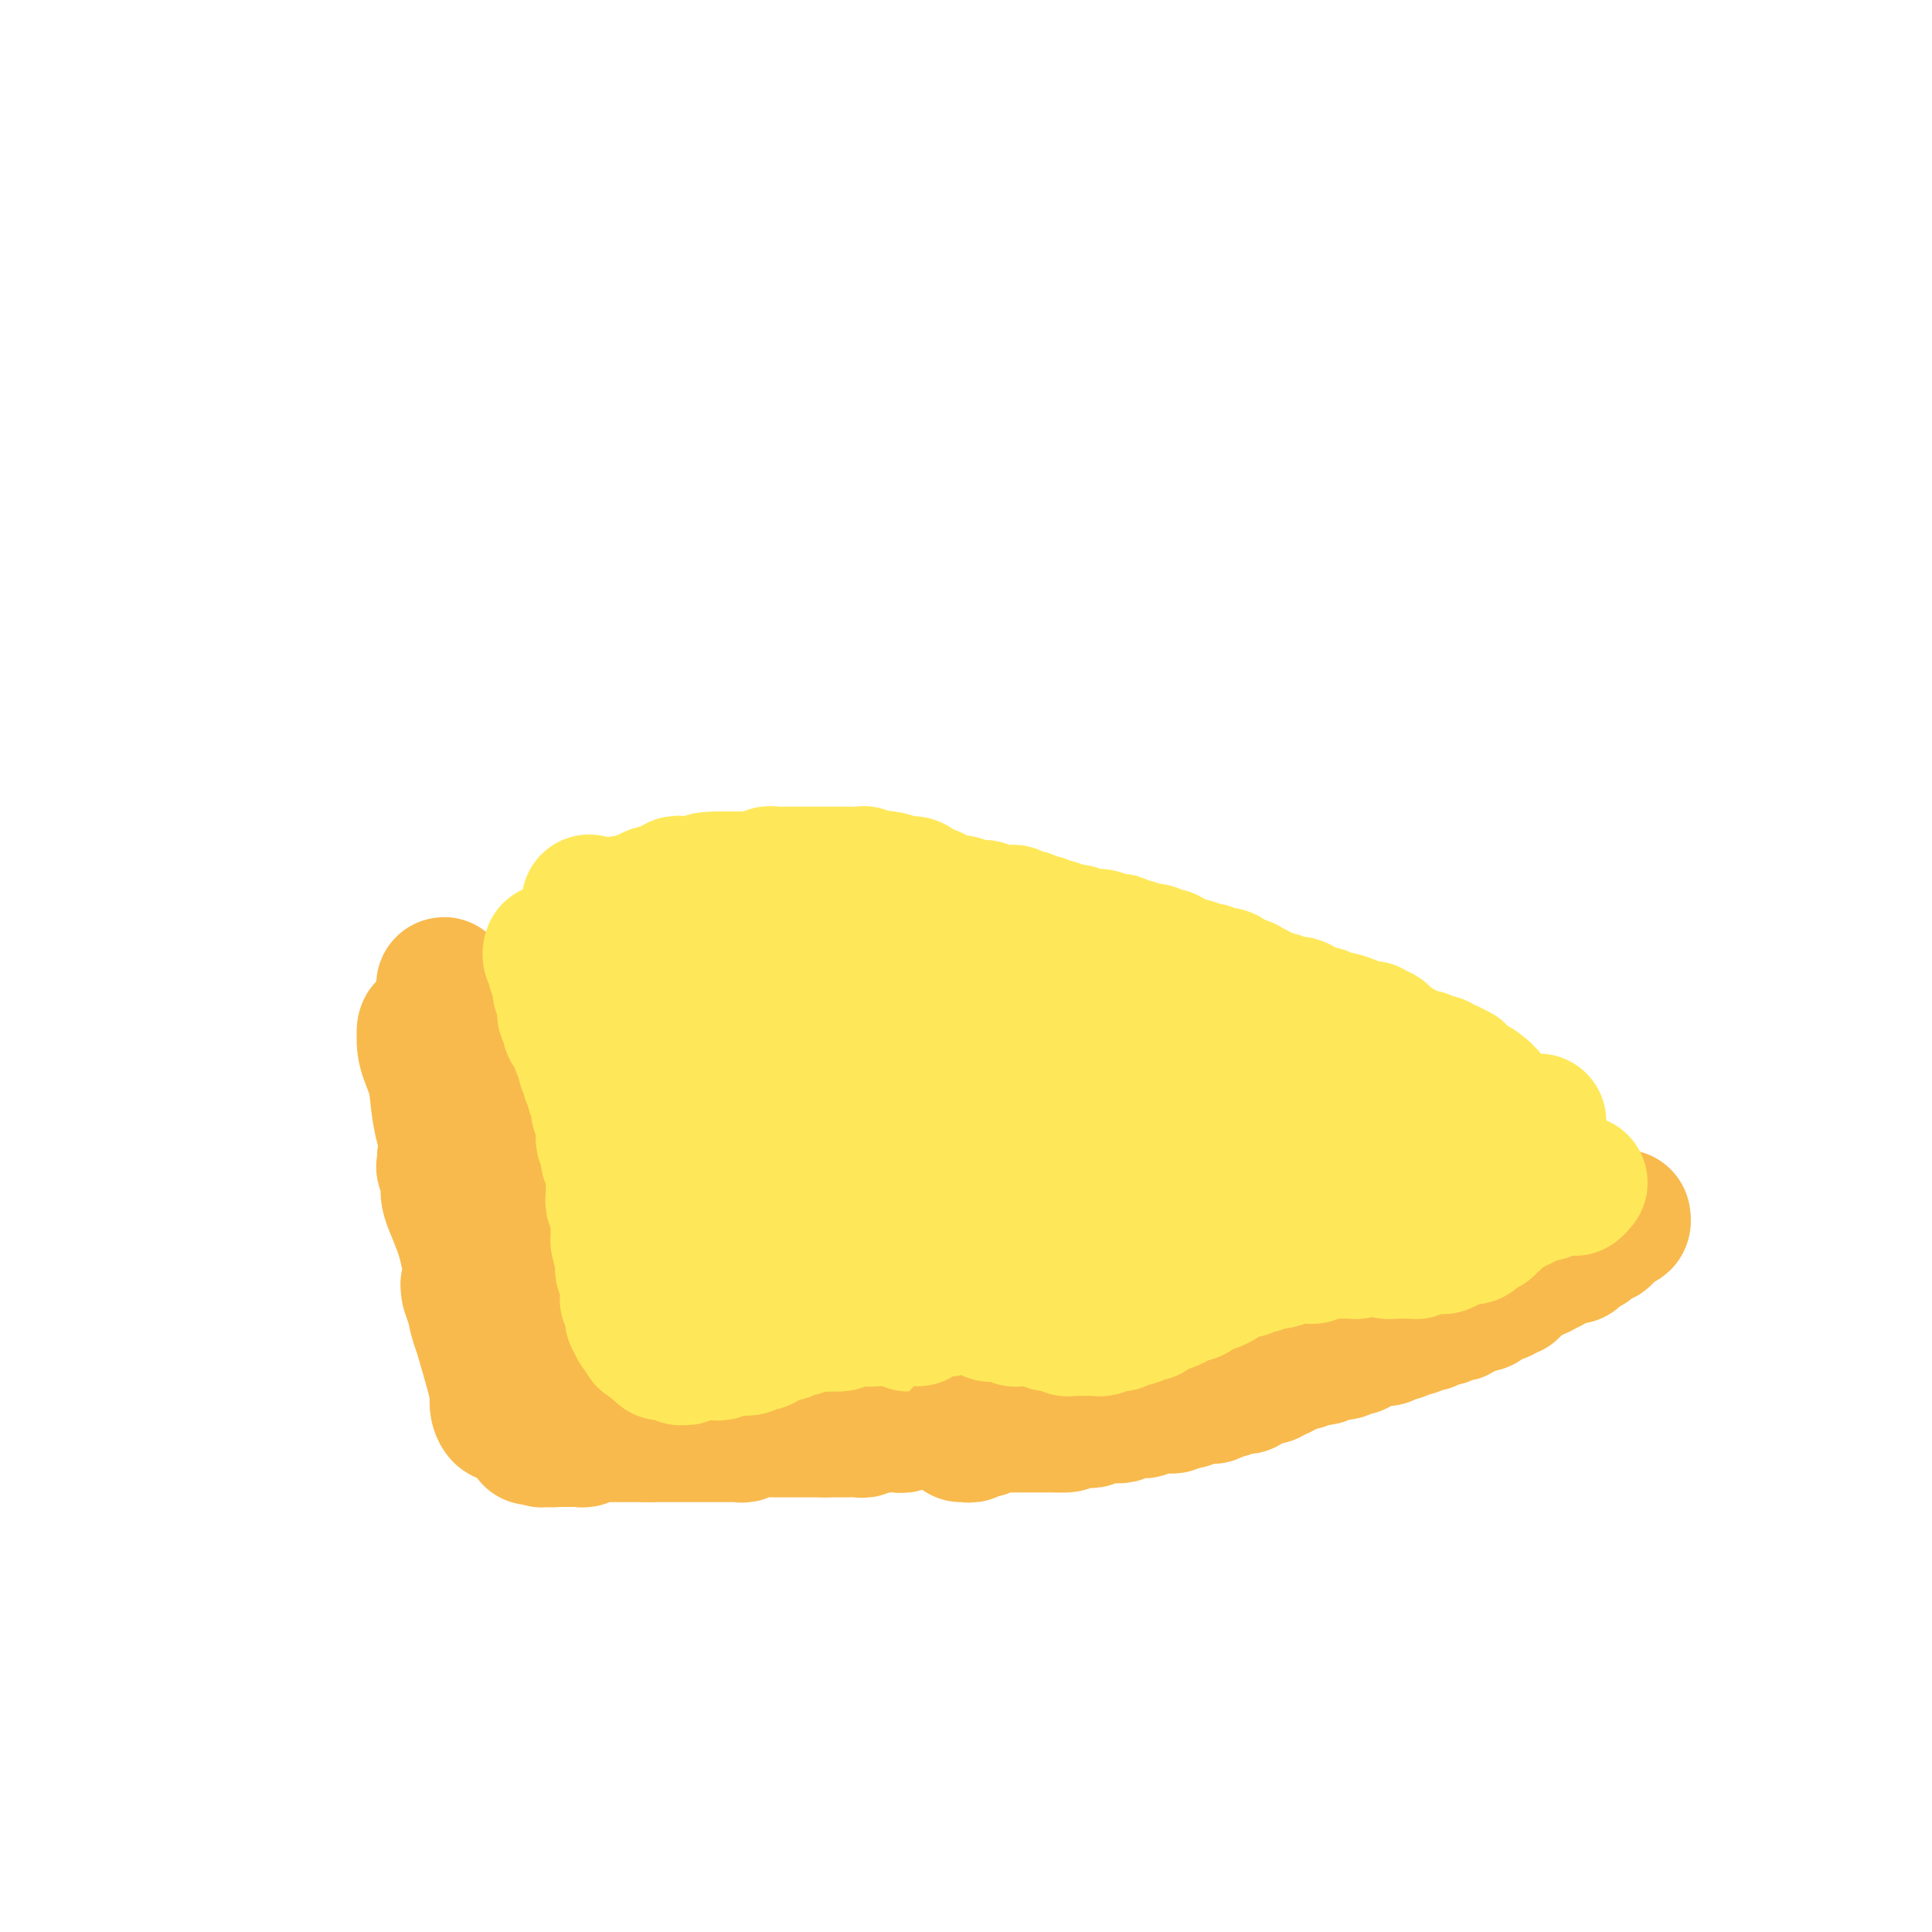 <svg viewBox='0 0 400 400' version='1.1' xmlns='http://www.w3.org/2000/svg' xmlns:xlink='http://www.w3.org/1999/xlink'><g fill='none' stroke='#F8BA4D' stroke-width='28' stroke-linecap='round' stroke-linejoin='round'><path d='M97,232c0.536,0.416 1.072,0.832 1,1c-0.072,0.168 -0.752,0.087 -1,0c-0.248,-0.087 -0.063,-0.179 0,0c0.063,0.179 0.003,0.628 0,1c-0.003,0.372 0.052,0.667 0,1c-0.052,0.333 -0.210,0.704 0,1c0.210,0.296 0.787,0.517 1,1c0.213,0.483 0.061,1.229 0,2c-0.061,0.771 -0.030,1.569 0,2c0.030,0.431 0.061,0.496 0,1c-0.061,0.504 -0.212,1.448 0,2c0.212,0.552 0.789,0.711 1,1c0.211,0.289 0.055,0.707 0,1c-0.055,0.293 -0.011,0.460 0,1c0.011,0.540 -0.011,1.454 0,2c0.011,0.546 0.056,0.725 0,1c-0.056,0.275 -0.211,0.647 0,1c0.211,0.353 0.789,0.686 1,1c0.211,0.314 0.056,0.609 0,1c-0.056,0.391 -0.011,0.878 0,1c0.011,0.122 -0.011,-0.121 0,0c0.011,0.121 0.054,0.605 0,1c-0.054,0.395 -0.207,0.702 0,1c0.207,0.298 0.773,0.586 1,1c0.227,0.414 0.113,0.952 0,1c-0.113,0.048 -0.227,-0.395 0,0c0.227,0.395 0.793,1.626 1,2c0.207,0.374 0.056,-0.110 0,0c-0.056,0.110 -0.015,0.813 0,1c0.015,0.187 0.004,-0.142 0,0c-0.004,0.142 -0.001,0.755 0,1c0.001,0.245 0.001,0.123 0,0'/><path d='M102,262c0.769,4.875 0.192,2.062 0,1c-0.192,-1.062 0.001,-0.372 0,0c-0.001,0.372 -0.196,0.424 0,1c0.196,0.576 0.785,1.674 1,2c0.215,0.326 0.058,-0.119 0,0c-0.058,0.119 -0.015,0.801 0,1c0.015,0.199 0.004,-0.086 0,0c-0.004,0.086 -0.001,0.544 0,1c0.001,0.456 0.000,0.909 0,1c-0.000,0.091 -0.000,-0.182 0,0c0.000,0.182 0.000,0.818 0,1c-0.000,0.182 -0.000,-0.091 0,0c0.000,0.091 -0.000,0.545 0,1c0.000,0.455 0.000,0.911 0,1c-0.000,0.089 -0.000,-0.187 0,0c0.000,0.187 0.000,0.838 0,1c-0.000,0.162 -0.001,-0.167 0,0c0.001,0.167 0.004,0.828 0,1c-0.004,0.172 -0.015,-0.146 0,0c0.015,0.146 0.057,0.756 0,1c-0.057,0.244 -0.211,0.122 0,0c0.211,-0.122 0.789,-0.243 1,0c0.211,0.243 0.057,0.849 0,1c-0.057,0.151 -0.015,-0.152 0,0c0.015,0.152 0.004,0.758 0,1c-0.004,0.242 -0.002,0.121 0,0'/><path d='M98,229c0.030,-0.085 0.059,-0.170 0,0c-0.059,0.170 -0.208,0.594 0,1c0.208,0.406 0.773,0.794 1,1c0.227,0.206 0.118,0.229 0,1c-0.118,0.771 -0.243,2.291 0,3c0.243,0.709 0.853,0.609 1,1c0.147,0.391 -0.171,1.273 0,2c0.171,0.727 0.829,1.298 1,2c0.171,0.702 -0.147,1.536 0,2c0.147,0.464 0.758,0.557 1,1c0.242,0.443 0.117,1.237 0,2c-0.117,0.763 -0.224,1.496 0,2c0.224,0.504 0.778,0.779 1,1c0.222,0.221 0.112,0.388 0,1c-0.112,0.612 -0.226,1.670 0,2c0.226,0.330 0.792,-0.066 1,0c0.208,0.066 0.060,0.594 0,1c-0.060,0.406 -0.030,0.690 0,1c0.030,0.310 0.061,0.646 0,1c-0.061,0.354 -0.212,0.725 0,1c0.212,0.275 0.788,0.455 1,1c0.212,0.545 0.061,1.455 0,2c-0.061,0.545 -0.030,0.724 0,1c0.030,0.276 0.061,0.648 0,1c-0.061,0.352 -0.212,0.685 0,1c0.212,0.315 0.789,0.612 1,1c0.211,0.388 0.057,0.867 0,1c-0.057,0.133 -0.015,-0.080 0,0c0.015,0.080 0.004,0.451 0,1c-0.004,0.549 -0.002,1.274 0,2'/><path d='M106,266c1.233,5.676 0.316,1.368 0,0c-0.316,-1.368 -0.032,0.206 0,1c0.032,0.794 -0.188,0.808 0,1c0.188,0.192 0.783,0.562 1,1c0.217,0.438 0.057,0.944 0,1c-0.057,0.056 -0.012,-0.340 0,0c0.012,0.340 -0.011,1.414 0,2c0.011,0.586 0.056,0.682 0,1c-0.056,0.318 -0.211,0.857 0,1c0.211,0.143 0.789,-0.112 1,0c0.211,0.112 0.057,0.589 0,1c-0.057,0.411 -0.015,0.754 0,1c0.015,0.246 0.004,0.394 0,1c-0.004,0.606 -0.001,1.669 0,2c0.001,0.331 0.000,-0.070 0,0c-0.000,0.070 0.000,0.612 0,1c-0.000,0.388 -0.001,0.624 0,1c0.001,0.376 0.004,0.893 0,1c-0.004,0.107 -0.015,-0.197 0,0c0.015,0.197 0.057,0.894 0,1c-0.057,0.106 -0.211,-0.379 0,0c0.211,0.379 0.789,1.622 1,2c0.211,0.378 0.057,-0.110 0,0c-0.057,0.110 -0.015,0.818 0,1c0.015,0.182 0.004,-0.162 0,0c-0.004,0.162 -0.001,0.832 0,1c0.001,0.168 0.000,-0.165 0,0c-0.000,0.165 -0.000,0.828 0,1c0.000,0.172 0.000,-0.146 0,0c-0.000,0.146 -0.000,0.756 0,1c0.000,0.244 0.000,0.122 0,0'/><path d='M109,289c0.464,3.719 0.124,1.517 0,1c-0.124,-0.517 -0.033,0.650 0,1c0.033,0.350 0.009,-0.118 0,0c-0.009,0.118 -0.003,0.820 0,1c0.003,0.180 0.005,-0.163 0,0c-0.005,0.163 -0.015,0.831 0,1c0.015,0.169 0.057,-0.162 0,0c-0.057,0.162 -0.211,0.818 0,1c0.211,0.182 0.789,-0.109 1,0c0.211,0.109 0.057,0.617 0,1c-0.057,0.383 -0.015,0.642 0,1c0.015,0.358 0.004,0.817 0,1c-0.004,0.183 -0.002,0.092 0,0'/><path d='M110,297c0.090,1.237 -0.186,0.331 0,0c0.186,-0.331 0.834,-0.085 1,0c0.166,0.085 -0.149,0.009 0,0c0.149,-0.009 0.762,0.050 1,0c0.238,-0.050 0.103,-0.210 0,0c-0.103,0.210 -0.172,0.788 0,1c0.172,0.212 0.585,0.057 1,0c0.415,-0.057 0.833,-0.016 1,0c0.167,0.016 0.084,0.008 0,0'/><path d='M114,298c0.781,0.155 0.734,0.041 1,0c0.266,-0.041 0.845,-0.011 1,0c0.155,0.011 -0.113,0.003 0,0c0.113,-0.003 0.608,0.000 1,0c0.392,-0.000 0.682,-0.004 1,0c0.318,0.004 0.664,0.015 1,0c0.336,-0.015 0.664,-0.057 1,0c0.336,0.057 0.682,0.211 1,0c0.318,-0.211 0.610,-0.789 1,-1c0.390,-0.211 0.878,-0.057 1,0c0.122,0.057 -0.121,0.015 0,0c0.121,-0.015 0.606,-0.004 1,0c0.394,0.004 0.698,0.001 1,0c0.302,-0.001 0.602,-0.000 1,0c0.398,0.000 0.895,0.000 1,0c0.105,-0.000 -0.183,-0.000 0,0c0.183,0.000 0.838,0.000 1,0c0.162,-0.000 -0.168,-0.000 0,0c0.168,0.000 0.834,0.000 1,0c0.166,-0.000 -0.166,-0.000 0,0c0.166,0.000 0.832,0.000 1,0c0.168,-0.000 -0.161,-0.000 0,0c0.161,0.000 0.813,0.000 1,0c0.187,-0.000 -0.090,-0.000 0,0c0.090,0.000 0.546,0.000 1,0c0.454,-0.000 0.905,-0.000 1,0c0.095,0.000 -0.167,0.000 0,0c0.167,-0.000 0.762,-0.000 1,0c0.238,0.000 0.119,0.000 0,0'/><path d='M134,297c3.268,-0.155 1.439,-0.041 1,0c-0.439,0.041 0.512,0.011 1,0c0.488,-0.011 0.511,-0.003 1,0c0.489,0.003 1.443,0.001 2,0c0.557,-0.001 0.716,-0.000 1,0c0.284,0.000 0.692,0.000 1,0c0.308,-0.000 0.517,-0.000 1,0c0.483,0.000 1.242,0.000 2,0c0.758,-0.000 1.516,-0.000 2,0c0.484,0.000 0.693,0.000 1,0c0.307,-0.000 0.712,-0.000 1,0c0.288,0.000 0.459,0.001 1,0c0.541,-0.001 1.453,-0.004 2,0c0.547,0.004 0.728,0.015 1,0c0.272,-0.015 0.636,-0.057 1,0c0.364,0.057 0.727,0.211 1,0c0.273,-0.211 0.454,-0.789 1,-1c0.546,-0.211 1.456,-0.057 2,0c0.544,0.057 0.722,0.015 1,0c0.278,-0.015 0.656,-0.004 1,0c0.344,0.004 0.656,0.001 1,0c0.344,-0.001 0.722,-0.000 1,0c0.278,0.000 0.456,0.000 1,0c0.544,-0.000 1.455,-0.000 2,0c0.545,0.000 0.723,0.000 1,0c0.277,-0.000 0.651,-0.000 1,0c0.349,0.000 0.671,0.000 1,0c0.329,-0.000 0.666,-0.000 1,0c0.334,0.000 0.667,0.000 1,0c0.333,-0.000 0.667,-0.000 1,0c0.333,0.000 0.667,0.000 1,0'/><path d='M171,296c5.660,-0.155 1.311,-0.041 0,0c-1.311,0.041 0.417,0.011 1,0c0.583,-0.011 0.020,-0.003 0,0c-0.020,0.003 0.502,0.001 1,0c0.498,-0.001 0.974,-0.000 1,0c0.026,0.000 -0.396,-0.000 0,0c0.396,0.000 1.611,0.001 2,0c0.389,-0.001 -0.047,-0.004 0,0c0.047,0.004 0.576,0.015 1,0c0.424,-0.015 0.742,-0.057 1,0c0.258,0.057 0.454,0.211 1,0c0.546,-0.211 1.442,-0.789 2,-1c0.558,-0.211 0.779,-0.056 1,0c0.221,0.056 0.441,0.011 1,0c0.559,-0.011 1.458,0.011 2,0c0.542,-0.011 0.727,-0.056 1,0c0.273,0.056 0.635,0.211 1,0c0.365,-0.211 0.732,-0.789 1,-1c0.268,-0.211 0.438,-0.057 1,0c0.562,0.057 1.517,0.015 2,0c0.483,-0.015 0.496,-0.004 1,0c0.504,0.004 1.501,0.002 2,0c0.499,-0.002 0.501,-0.004 1,0c0.499,0.004 1.496,0.015 2,0c0.504,-0.015 0.517,-0.057 1,0c0.483,0.057 1.438,0.211 2,0c0.562,-0.211 0.731,-0.789 1,-1c0.269,-0.211 0.639,-0.057 1,0c0.361,0.057 0.713,0.015 1,0c0.287,-0.015 0.511,-0.004 1,0c0.489,0.004 1.245,0.002 2,0'/><path d='M206,293c5.533,-0.692 1.867,-0.921 1,-1c-0.867,-0.079 1.067,-0.007 2,0c0.933,0.007 0.865,-0.050 1,0c0.135,0.050 0.473,0.206 1,0c0.527,-0.206 1.243,-0.776 2,-1c0.757,-0.224 1.554,-0.103 2,0c0.446,0.103 0.542,0.186 1,0c0.458,-0.186 1.278,-0.642 2,-1c0.722,-0.358 1.346,-0.618 2,-1c0.654,-0.382 1.339,-0.886 2,-1c0.661,-0.114 1.298,0.162 2,0c0.702,-0.162 1.468,-0.760 2,-1c0.532,-0.240 0.828,-0.121 1,0c0.172,0.121 0.220,0.242 1,0c0.780,-0.242 2.293,-0.849 3,-1c0.707,-0.151 0.608,0.153 1,0c0.392,-0.153 1.274,-0.762 2,-1c0.726,-0.238 1.297,-0.106 2,0c0.703,0.106 1.540,0.187 2,0c0.460,-0.187 0.545,-0.643 1,-1c0.455,-0.357 1.281,-0.616 2,-1c0.719,-0.384 1.331,-0.891 2,-1c0.669,-0.109 1.396,0.182 2,0c0.604,-0.182 1.085,-0.836 2,-1c0.915,-0.164 2.262,0.164 3,0c0.738,-0.164 0.865,-0.818 1,-1c0.135,-0.182 0.276,0.109 1,0c0.724,-0.109 2.029,-0.617 3,-1c0.971,-0.383 1.608,-0.642 2,-1c0.392,-0.358 0.541,-0.817 1,-1c0.459,-0.183 1.230,-0.092 2,0'/><path d='M260,277c8.756,-2.719 3.646,-1.516 2,-1c-1.646,0.516 0.174,0.346 1,0c0.826,-0.346 0.659,-0.867 1,-1c0.341,-0.133 1.189,0.124 2,0c0.811,-0.124 1.586,-0.629 2,-1c0.414,-0.371 0.466,-0.610 1,-1c0.534,-0.390 1.550,-0.932 2,-1c0.450,-0.068 0.333,0.336 1,0c0.667,-0.336 2.117,-1.414 3,-2c0.883,-0.586 1.199,-0.681 2,-1c0.801,-0.319 2.087,-0.863 3,-1c0.913,-0.137 1.455,0.132 2,0c0.545,-0.132 1.094,-0.665 2,-1c0.906,-0.335 2.168,-0.471 3,-1c0.832,-0.529 1.234,-1.451 2,-2c0.766,-0.549 1.898,-0.724 3,-1c1.102,-0.276 2.175,-0.652 3,-1c0.825,-0.348 1.402,-0.668 2,-1c0.598,-0.332 1.218,-0.678 2,-1c0.782,-0.322 1.726,-0.622 2,-1c0.274,-0.378 -0.122,-0.833 0,-1c0.122,-0.167 0.764,-0.045 1,0c0.236,0.045 0.068,0.013 0,0c-0.068,-0.013 -0.034,-0.006 0,0'/><path d='M302,258c6.434,-3.161 1.517,-1.565 0,-1c-1.517,0.565 0.364,0.099 1,0c0.636,-0.099 0.026,0.169 0,0c-0.026,-0.169 0.533,-0.776 1,-1c0.467,-0.224 0.843,-0.064 1,0c0.157,0.064 0.095,0.031 0,0c-0.095,-0.031 -0.223,-0.061 0,0c0.223,0.061 0.795,0.214 1,0c0.205,-0.214 0.041,-0.793 0,-1c-0.041,-0.207 0.042,-0.042 0,0c-0.042,0.042 -0.207,-0.040 0,0c0.207,0.040 0.787,0.203 1,0c0.213,-0.203 0.061,-0.772 0,-1c-0.061,-0.228 -0.030,-0.114 0,0'/><path d='M307,254c0.713,-0.631 -0.005,-0.208 0,0c0.005,0.208 0.733,0.200 1,0c0.267,-0.200 0.072,-0.592 0,-1c-0.072,-0.408 -0.021,-0.831 0,-1c0.021,-0.169 0.010,-0.085 0,0'/><path d='M93,209c0.002,-0.491 0.003,-0.983 0,-1c-0.003,-0.017 -0.012,0.440 0,1c0.012,0.560 0.045,1.224 0,2c-0.045,0.776 -0.167,1.663 0,3c0.167,1.337 0.623,3.125 1,5c0.377,1.875 0.674,3.837 1,6c0.326,2.163 0.681,4.526 1,7c0.319,2.474 0.603,5.058 1,7c0.397,1.942 0.906,3.241 1,4c0.094,0.759 -0.226,0.977 0,1c0.226,0.023 1.000,-0.149 1,-1c0.000,-0.851 -0.773,-2.381 -1,-4c-0.227,-1.619 0.093,-3.326 0,-5c-0.093,-1.674 -0.598,-3.315 -1,-5c-0.402,-1.685 -0.700,-3.414 -1,-5c-0.300,-1.586 -0.601,-3.030 -1,-5c-0.399,-1.970 -0.895,-4.465 -1,-6c-0.105,-1.535 0.182,-2.111 0,-3c-0.182,-0.889 -0.833,-2.092 -1,-3c-0.167,-0.908 0.152,-1.520 0,-2c-0.152,-0.480 -0.774,-0.827 -1,-1c-0.226,-0.173 -0.057,-0.171 0,0c0.057,0.171 0.004,0.512 0,1c-0.004,0.488 0.043,1.122 0,2c-0.043,0.878 -0.177,1.998 0,3c0.177,1.002 0.663,1.885 1,4c0.337,2.115 0.525,5.461 1,8c0.475,2.539 1.238,4.269 2,6'/><path d='M96,228c0.782,4.818 0.735,4.864 1,6c0.265,1.136 0.840,3.364 1,5c0.160,1.636 -0.097,2.681 0,4c0.097,1.319 0.548,2.911 1,5c0.452,2.089 0.906,4.676 1,6c0.094,1.324 -0.170,1.384 0,2c0.170,0.616 0.774,1.786 1,2c0.226,0.214 0.073,-0.528 0,-1c-0.073,-0.472 -0.065,-0.675 0,-1c0.065,-0.325 0.186,-0.771 0,-2c-0.186,-1.229 -0.680,-3.239 -1,-5c-0.320,-1.761 -0.468,-3.273 -1,-5c-0.532,-1.727 -1.449,-3.668 -2,-6c-0.551,-2.332 -0.736,-5.054 -1,-7c-0.264,-1.946 -0.606,-3.115 -1,-4c-0.394,-0.885 -0.840,-1.484 -1,-2c-0.160,-0.516 -0.036,-0.947 0,-1c0.036,-0.053 -0.017,0.271 0,1c0.017,0.729 0.105,1.861 0,3c-0.105,1.139 -0.403,2.284 0,4c0.403,1.716 1.509,4.002 2,6c0.491,1.998 0.369,3.709 1,7c0.631,3.291 2.015,8.163 3,12c0.985,3.837 1.570,6.641 2,9c0.430,2.359 0.704,4.275 1,6c0.296,1.725 0.612,3.259 1,4c0.388,0.741 0.847,0.687 1,1c0.153,0.313 -0.000,0.991 0,1c0.000,0.009 0.154,-0.651 0,-1c-0.154,-0.349 -0.615,-0.385 -1,-1c-0.385,-0.615 -0.692,-1.807 -1,-3'/><path d='M103,273c-0.276,-1.110 -0.466,-2.384 -1,-4c-0.534,-1.616 -1.412,-3.574 -2,-5c-0.588,-1.426 -0.888,-2.321 -1,-3c-0.112,-0.679 -0.037,-1.142 0,-1c0.037,0.142 0.037,0.890 0,1c-0.037,0.110 -0.112,-0.419 0,0c0.112,0.419 0.411,1.785 1,3c0.589,1.215 1.468,2.279 2,4c0.532,1.721 0.717,4.101 1,6c0.283,1.899 0.665,3.319 1,5c0.335,1.681 0.622,3.623 1,5c0.378,1.377 0.845,2.190 1,3c0.155,0.810 -0.002,1.618 0,2c0.002,0.382 0.165,0.338 0,0c-0.165,-0.338 -0.656,-0.971 -1,-2c-0.344,-1.029 -0.541,-2.456 -1,-4c-0.459,-1.544 -1.179,-3.207 -2,-5c-0.821,-1.793 -1.744,-3.716 -2,-5c-0.256,-1.284 0.156,-1.930 0,-2c-0.156,-0.070 -0.880,0.437 -1,1c-0.120,0.563 0.364,1.183 1,3c0.636,1.817 1.426,4.832 2,7c0.574,2.168 0.934,3.490 1,5c0.066,1.510 -0.163,3.208 0,4c0.163,0.792 0.718,0.679 1,1c0.282,0.321 0.292,1.076 0,1c-0.292,-0.076 -0.886,-0.982 -1,-2c-0.114,-1.018 0.253,-2.148 0,-4c-0.253,-1.852 -1.127,-4.426 -2,-7'/><path d='M101,280c-0.697,-2.786 -1.441,-4.250 -2,-6c-0.559,-1.750 -0.935,-3.787 -1,-5c-0.065,-1.213 0.181,-1.601 0,-2c-0.181,-0.399 -0.789,-0.808 -1,-1c-0.211,-0.192 -0.025,-0.165 0,0c0.025,0.165 -0.110,0.469 0,1c0.110,0.531 0.464,1.288 1,3c0.536,1.712 1.253,4.378 2,7c0.747,2.622 1.522,5.201 2,7c0.478,1.799 0.658,2.819 1,4c0.342,1.181 0.846,2.522 1,3c0.154,0.478 -0.042,0.092 0,0c0.042,-0.092 0.322,0.110 0,-1c-0.322,-1.110 -1.247,-3.533 -2,-6c-0.753,-2.467 -1.336,-4.977 -2,-8c-0.664,-3.023 -1.411,-6.558 -2,-10c-0.589,-3.442 -1.019,-6.791 -2,-10c-0.981,-3.209 -2.512,-6.276 -3,-8c-0.488,-1.724 0.065,-2.104 0,-3c-0.065,-0.896 -0.750,-2.309 -1,-3c-0.250,-0.691 -0.066,-0.659 0,-1c0.066,-0.341 0.013,-1.056 0,-1c-0.013,0.056 0.014,0.884 0,1c-0.014,0.116 -0.067,-0.479 0,0c0.067,0.479 0.256,2.031 1,4c0.744,1.969 2.042,4.354 3,7c0.958,2.646 1.574,5.554 2,8c0.426,2.446 0.661,4.429 1,6c0.339,1.571 0.784,2.731 1,3c0.216,0.269 0.205,-0.352 0,-1c-0.205,-0.648 -0.602,-1.324 -1,-2'/><path d='M99,266c-0.357,-1.356 -0.750,-3.248 -1,-6c-0.250,-2.752 -0.357,-6.366 -1,-10c-0.643,-3.634 -1.822,-7.289 -3,-12c-1.178,-4.711 -2.354,-10.478 -3,-14c-0.646,-3.522 -0.762,-4.798 -1,-6c-0.238,-1.202 -0.597,-2.330 -1,-3c-0.403,-0.670 -0.848,-0.882 -1,-1c-0.152,-0.118 -0.009,-0.141 0,0c0.009,0.141 -0.115,0.447 0,1c0.115,0.553 0.469,1.353 1,3c0.531,1.647 1.238,4.141 2,7c0.762,2.859 1.578,6.084 2,9c0.422,2.916 0.449,5.524 1,8c0.551,2.476 1.625,4.819 2,6c0.375,1.181 0.051,1.199 0,1c-0.051,-0.199 0.170,-0.614 0,-1c-0.170,-0.386 -0.733,-0.743 -1,-2c-0.267,-1.257 -0.239,-3.415 -1,-7c-0.761,-3.585 -2.311,-8.596 -3,-12c-0.689,-3.404 -0.517,-5.200 -1,-7c-0.483,-1.800 -1.619,-3.605 -2,-5c-0.381,-1.395 -0.005,-2.381 0,-2c0.005,0.381 -0.360,2.129 0,4c0.360,1.871 1.444,3.866 2,6c0.556,2.134 0.583,4.409 1,7c0.417,2.591 1.225,5.499 2,8c0.775,2.501 1.516,4.597 2,6c0.484,1.403 0.710,2.115 1,2c0.290,-0.115 0.645,-1.058 1,-2'/><path d='M97,244c1.441,3.782 0.544,-1.264 0,-5c-0.544,-3.736 -0.734,-6.161 -1,-9c-0.266,-2.839 -0.609,-6.094 -1,-10c-0.391,-3.906 -0.830,-8.465 -1,-11c-0.170,-2.535 -0.071,-3.045 0,-3c0.071,0.045 0.115,0.645 0,1c-0.115,0.355 -0.389,0.467 0,2c0.389,1.533 1.442,4.489 2,7c0.558,2.511 0.622,4.578 1,7c0.378,2.422 1.069,5.199 2,8c0.931,2.801 2.103,5.626 3,8c0.897,2.374 1.519,4.296 2,6c0.481,1.704 0.821,3.189 1,4c0.179,0.811 0.198,0.947 0,0c-0.198,-0.947 -0.614,-2.976 -1,-5c-0.386,-2.024 -0.744,-4.042 -1,-7c-0.256,-2.958 -0.410,-6.857 -1,-10c-0.590,-3.143 -1.615,-5.529 -2,-8c-0.385,-2.471 -0.129,-5.026 0,-6c0.129,-0.974 0.133,-0.368 0,0c-0.133,0.368 -0.402,0.499 0,1c0.402,0.501 1.473,1.371 2,3c0.527,1.629 0.508,4.018 1,6c0.492,1.982 1.495,3.557 2,6c0.505,2.443 0.513,5.754 1,9c0.487,3.246 1.452,6.427 2,9c0.548,2.573 0.680,4.537 1,6c0.320,1.463 0.828,2.423 1,3c0.172,0.577 0.008,0.771 0,1c-0.008,0.229 0.141,0.494 0,0c-0.141,-0.494 -0.570,-1.747 -1,-3'/></g>
<g fill='none' stroke='#FEE859' stroke-width='28' stroke-linecap='round' stroke-linejoin='round'><path d='M114,197c0.030,-0.090 0.060,-0.179 0,0c-0.060,0.179 -0.208,0.627 0,1c0.208,0.373 0.774,0.673 1,1c0.226,0.327 0.113,0.683 0,1c-0.113,0.317 -0.228,0.596 0,1c0.228,0.404 0.797,0.934 1,1c0.203,0.066 0.040,-0.333 0,0c-0.040,0.333 0.042,1.399 0,2c-0.042,0.601 -0.207,0.738 0,1c0.207,0.262 0.787,0.648 1,1c0.213,0.352 0.061,0.672 0,1c-0.061,0.328 -0.031,0.666 0,1c0.031,0.334 0.061,0.663 0,1c-0.061,0.337 -0.214,0.682 0,1c0.214,0.318 0.793,0.611 1,1c0.207,0.389 0.040,0.875 0,1c-0.040,0.125 0.046,-0.111 0,0c-0.046,0.111 -0.223,0.569 0,1c0.223,0.431 0.845,0.836 1,1c0.155,0.164 -0.155,0.086 0,0c0.155,-0.086 0.777,-0.182 1,0c0.223,0.182 0.046,0.641 0,1c-0.046,0.359 0.040,0.617 0,1c-0.040,0.383 -0.207,0.890 0,1c0.207,0.110 0.787,-0.177 1,0c0.213,0.177 0.057,0.817 0,1c-0.057,0.183 -0.016,-0.091 0,0c0.016,0.091 0.008,0.545 0,1'/><path d='M121,219c1.023,3.659 0.082,1.806 0,1c-0.082,-0.806 0.696,-0.566 1,0c0.304,0.566 0.134,1.457 0,2c-0.134,0.543 -0.233,0.737 0,1c0.233,0.263 0.798,0.595 1,1c0.202,0.405 0.040,0.882 0,1c-0.040,0.118 0.042,-0.123 0,0c-0.042,0.123 -0.208,0.610 0,1c0.208,0.390 0.792,0.682 1,1c0.208,0.318 0.042,0.663 0,1c-0.042,0.337 0.041,0.667 0,1c-0.041,0.333 -0.207,0.670 0,1c0.207,0.330 0.787,0.652 1,1c0.213,0.348 0.061,0.722 0,1c-0.061,0.278 -0.030,0.460 0,1c0.030,0.540 0.060,1.439 0,2c-0.060,0.561 -0.208,0.784 0,1c0.208,0.216 0.774,0.425 1,1c0.226,0.575 0.113,1.515 0,2c-0.113,0.485 -0.227,0.514 0,1c0.227,0.486 0.793,1.429 1,2c0.207,0.571 0.054,0.769 0,1c-0.054,0.231 -0.011,0.496 0,1c0.011,0.504 -0.011,1.246 0,2c0.011,0.754 0.056,1.519 0,2c-0.056,0.481 -0.211,0.677 0,1c0.211,0.323 0.789,0.772 1,1c0.211,0.228 0.057,0.236 0,1c-0.057,0.764 -0.015,2.282 0,3c0.015,0.718 0.004,0.634 0,1c-0.004,0.366 -0.002,1.183 0,2'/><path d='M128,257c1.309,6.057 1.083,2.200 1,1c-0.083,-1.200 -0.023,0.256 0,1c0.023,0.744 0.010,0.777 0,1c-0.010,0.223 -0.017,0.637 0,1c0.017,0.363 0.057,0.676 0,1c-0.057,0.324 -0.211,0.661 0,1c0.211,0.339 0.789,0.682 1,1c0.211,0.318 0.057,0.611 0,1c-0.057,0.389 -0.015,0.874 0,1c0.015,0.126 0.004,-0.106 0,0c-0.004,0.106 -0.002,0.549 0,1c0.002,0.451 0.004,0.910 0,1c-0.004,0.090 -0.015,-0.187 0,0c0.015,0.187 0.057,0.839 0,1c-0.057,0.161 -0.211,-0.168 0,0c0.211,0.168 0.789,0.834 1,1c0.211,0.166 0.057,-0.167 0,0c-0.057,0.167 -0.016,0.833 0,1c0.016,0.167 0.008,-0.167 0,0c-0.008,0.167 -0.016,0.833 0,1c0.016,0.167 0.057,-0.167 0,0c-0.057,0.167 -0.212,0.833 0,1c0.212,0.167 0.793,-0.165 1,0c0.207,0.165 0.041,0.828 0,1c-0.041,0.172 0.041,-0.146 0,0c-0.041,0.146 -0.207,0.757 0,1c0.207,0.243 0.788,0.117 1,0c0.212,-0.117 0.057,-0.224 0,0c-0.057,0.224 -0.016,0.778 0,1c0.016,0.222 0.008,0.111 0,0'/><path d='M133,276c1.001,2.878 1.004,0.574 1,0c-0.004,-0.574 -0.015,0.582 0,1c0.015,0.418 0.055,0.097 0,0c-0.055,-0.097 -0.207,0.030 0,0c0.207,-0.030 0.772,-0.218 1,0c0.228,0.218 0.118,0.842 0,1c-0.118,0.158 -0.242,-0.150 0,0c0.242,0.150 0.852,0.758 1,1c0.148,0.242 -0.167,0.117 0,0c0.167,-0.117 0.814,-0.228 1,0c0.186,0.228 -0.090,0.793 0,1c0.090,0.207 0.545,0.056 1,0c0.455,-0.056 0.910,-0.016 1,0c0.090,0.016 -0.186,0.008 0,0c0.186,-0.008 0.833,-0.017 1,0c0.167,0.017 -0.147,0.058 0,0c0.147,-0.058 0.756,-0.215 1,0c0.244,0.215 0.122,0.804 0,1c-0.122,0.196 -0.244,-0.000 0,0c0.244,0.000 0.853,0.196 1,0c0.147,-0.196 -0.168,-0.785 0,-1c0.168,-0.215 0.818,-0.058 1,0c0.182,0.058 -0.105,0.016 0,0c0.105,-0.016 0.601,-0.004 1,0c0.399,0.004 0.699,0.002 1,0'/><path d='M145,280c1.194,-0.000 0.179,-0.000 0,0c-0.179,0.000 0.478,0.001 1,0c0.522,-0.001 0.910,-0.004 1,0c0.090,0.004 -0.117,0.015 0,0c0.117,-0.015 0.557,-0.057 1,0c0.443,0.057 0.887,0.211 1,0c0.113,-0.211 -0.107,-0.789 0,-1c0.107,-0.211 0.539,-0.057 1,0c0.461,0.057 0.950,0.016 1,0c0.050,-0.016 -0.337,-0.008 0,0c0.337,0.008 1.400,0.016 2,0c0.600,-0.016 0.738,-0.056 1,0c0.262,0.056 0.648,0.207 1,0c0.352,-0.207 0.672,-0.772 1,-1c0.328,-0.228 0.665,-0.117 1,0c0.335,0.117 0.667,0.241 1,0c0.333,-0.241 0.667,-0.848 1,-1c0.333,-0.152 0.667,0.152 1,0c0.333,-0.152 0.667,-0.759 1,-1c0.333,-0.241 0.667,-0.116 1,0c0.333,0.116 0.667,0.224 1,0c0.333,-0.224 0.667,-0.778 1,-1c0.333,-0.222 0.667,-0.112 1,0c0.333,0.112 0.666,0.226 1,0c0.334,-0.226 0.668,-0.793 1,-1c0.332,-0.207 0.663,-0.056 1,0c0.337,0.056 0.682,0.015 1,0c0.318,-0.015 0.611,-0.004 1,0c0.389,0.004 0.874,0.001 1,0c0.126,-0.001 -0.107,-0.000 0,0c0.107,0.000 0.553,0.000 1,0'/><path d='M172,274c4.111,-0.929 0.889,-0.253 0,0c-0.889,0.253 0.554,0.082 1,0c0.446,-0.082 -0.106,-0.074 0,0c0.106,0.074 0.870,0.216 1,0c0.130,-0.216 -0.373,-0.789 0,-1c0.373,-0.211 1.621,-0.060 2,0c0.379,0.060 -0.110,0.030 0,0c0.110,-0.030 0.818,-0.061 1,0c0.182,0.061 -0.163,0.213 0,0c0.163,-0.213 0.832,-0.790 1,-1c0.168,-0.210 -0.166,-0.052 0,0c0.166,0.052 0.832,-0.000 1,0c0.168,0.000 -0.163,0.053 0,0c0.163,-0.053 0.818,-0.210 1,0c0.182,0.210 -0.110,0.788 0,1c0.110,0.212 0.621,0.057 1,0c0.379,-0.057 0.626,-0.015 1,0c0.374,0.015 0.875,0.004 1,0c0.125,-0.004 -0.126,-0.001 0,0c0.126,0.001 0.630,-0.001 1,0c0.370,0.001 0.606,0.004 1,0c0.394,-0.004 0.945,-0.015 1,0c0.055,0.015 -0.388,0.057 0,0c0.388,-0.057 1.607,-0.211 2,0c0.393,0.211 -0.039,0.789 0,1c0.039,0.211 0.549,0.057 1,0c0.451,-0.057 0.843,-0.016 1,0c0.157,0.016 0.078,0.008 0,0'/><path d='M190,274c3.024,0.000 1.583,0.000 1,0c-0.583,-0.000 -0.310,-0.000 0,0c0.310,0.000 0.655,0.000 1,0c0.345,-0.000 0.689,-0.000 1,0c0.311,0.000 0.590,0.000 1,0c0.410,-0.000 0.950,-0.000 1,0c0.050,0.000 -0.390,0.000 0,0c0.390,-0.000 1.610,-0.000 2,0c0.390,0.000 -0.050,0.000 0,0c0.050,-0.000 0.591,-0.000 1,0c0.409,0.000 0.687,0.000 1,0c0.313,-0.000 0.661,-0.000 1,0c0.339,0.000 0.669,0.001 1,0c0.331,-0.001 0.661,-0.004 1,0c0.339,0.004 0.686,0.015 1,0c0.314,-0.015 0.596,-0.057 1,0c0.404,0.057 0.931,0.211 1,0c0.069,-0.211 -0.318,-0.789 0,-1c0.318,-0.211 1.342,-0.057 2,0c0.658,0.057 0.950,0.015 1,0c0.050,-0.015 -0.141,-0.004 0,0c0.141,0.004 0.615,0.002 1,0c0.385,-0.002 0.680,-0.004 1,0c0.320,0.004 0.663,0.015 1,0c0.337,-0.015 0.668,-0.056 1,0c0.332,0.056 0.666,0.207 1,0c0.334,-0.207 0.667,-0.774 1,-1c0.333,-0.226 0.667,-0.112 1,0c0.333,0.112 0.667,0.223 1,0c0.333,-0.223 0.667,-0.778 1,-1c0.333,-0.222 0.667,-0.111 1,0'/><path d='M218,271c4.515,-0.686 1.802,-0.902 1,-1c-0.802,-0.098 0.306,-0.078 1,0c0.694,0.078 0.975,0.213 1,0c0.025,-0.213 -0.204,-0.774 0,-1c0.204,-0.226 0.842,-0.117 1,0c0.158,0.117 -0.165,0.241 0,0c0.165,-0.241 0.818,-0.848 1,-1c0.182,-0.152 -0.106,0.152 0,0c0.106,-0.152 0.606,-0.758 1,-1c0.394,-0.242 0.682,-0.120 1,0c0.318,0.120 0.667,0.238 1,0c0.333,-0.238 0.652,-0.833 1,-1c0.348,-0.167 0.727,0.095 1,0c0.273,-0.095 0.441,-0.547 1,-1c0.559,-0.453 1.511,-0.906 2,-1c0.489,-0.094 0.516,0.171 1,0c0.484,-0.171 1.424,-0.777 2,-1c0.576,-0.223 0.788,-0.064 1,0c0.212,0.064 0.425,0.031 1,0c0.575,-0.031 1.512,-0.061 2,0c0.488,0.061 0.526,0.212 1,0c0.474,-0.212 1.385,-0.789 2,-1c0.615,-0.211 0.936,-0.056 1,0c0.064,0.056 -0.127,0.015 0,0c0.127,-0.015 0.573,-0.003 1,0c0.427,0.003 0.835,-0.002 1,0c0.165,0.002 0.085,0.011 0,0c-0.085,-0.011 -0.177,-0.041 0,0c0.177,0.041 0.622,0.155 1,0c0.378,-0.155 0.689,-0.577 1,-1'/><path d='M246,261c4.290,-1.543 1.014,-0.399 0,0c-1.014,0.399 0.235,0.054 1,0c0.765,-0.054 1.045,0.182 1,0c-0.045,-0.182 -0.415,-0.781 0,-1c0.415,-0.219 1.617,-0.059 2,0c0.383,0.059 -0.051,0.016 0,0c0.051,-0.016 0.587,-0.004 1,0c0.413,0.004 0.702,0.001 1,0c0.298,-0.001 0.606,-0.000 1,0c0.394,0.000 0.875,0.000 1,0c0.125,-0.000 -0.106,-0.000 0,0c0.106,0.000 0.549,0.000 1,0c0.451,-0.000 0.909,-0.000 1,0c0.091,0.000 -0.187,0.000 0,0c0.187,-0.000 0.838,-0.000 1,0c0.162,0.000 -0.164,0.000 0,0c0.164,-0.000 0.817,-0.001 1,0c0.183,0.001 -0.106,0.004 0,0c0.106,-0.004 0.607,-0.015 1,0c0.393,0.015 0.679,0.057 1,0c0.321,-0.057 0.678,-0.211 1,0c0.322,0.211 0.611,0.789 1,1c0.389,0.211 0.879,0.057 1,0c0.121,-0.057 -0.126,-0.015 0,0c0.126,0.015 0.625,0.004 1,0c0.375,-0.004 0.625,-0.002 1,0c0.375,0.002 0.874,0.003 1,0c0.126,-0.003 -0.121,-0.011 0,0c0.121,0.011 0.609,0.041 1,0c0.391,-0.041 0.683,-0.155 1,0c0.317,0.155 0.658,0.577 1,1'/><path d='M269,262c3.802,0.155 1.807,0.043 1,0c-0.807,-0.043 -0.427,-0.015 0,0c0.427,0.015 0.902,0.018 1,0c0.098,-0.018 -0.180,-0.057 0,0c0.180,0.057 0.818,0.212 1,0c0.182,-0.212 -0.091,-0.789 0,-1c0.091,-0.211 0.545,-0.057 1,0c0.455,0.057 0.909,0.015 1,0c0.091,-0.015 -0.182,-0.003 0,0c0.182,0.003 0.818,-0.003 1,0c0.182,0.003 -0.091,0.015 0,0c0.091,-0.015 0.545,-0.057 1,0c0.455,0.057 0.909,0.212 1,0c0.091,-0.212 -0.182,-0.793 0,-1c0.182,-0.207 0.818,-0.040 1,0c0.182,0.040 -0.091,-0.045 0,0c0.091,0.045 0.547,0.222 1,0c0.453,-0.222 0.905,-0.843 1,-1c0.095,-0.157 -0.167,0.150 0,0c0.167,-0.150 0.763,-0.758 1,-1c0.237,-0.242 0.115,-0.118 0,0c-0.115,0.118 -0.223,0.229 0,0c0.223,-0.229 0.778,-0.797 1,-1c0.222,-0.203 0.112,-0.041 0,0c-0.112,0.041 -0.226,-0.041 0,0c0.226,0.041 0.792,0.203 1,0c0.208,-0.203 0.060,-0.772 0,-1c-0.060,-0.228 -0.030,-0.114 0,0'/><path d='M283,256c2.388,-0.869 1.358,-0.041 1,0c-0.358,0.041 -0.044,-0.706 0,-1c0.044,-0.294 -0.182,-0.135 0,0c0.182,0.135 0.770,0.248 1,0c0.230,-0.248 0.100,-0.855 0,-1c-0.100,-0.145 -0.171,0.171 0,0c0.171,-0.171 0.586,-0.829 1,-1c0.414,-0.171 0.829,0.147 1,0c0.171,-0.147 0.097,-0.758 0,-1c-0.097,-0.242 -0.218,-0.116 0,0c0.218,0.116 0.775,0.223 1,0c0.225,-0.223 0.117,-0.777 0,-1c-0.117,-0.223 -0.243,-0.116 0,0c0.243,0.116 0.853,0.241 1,0c0.147,-0.241 -0.171,-0.848 0,-1c0.171,-0.152 0.830,0.151 1,0c0.170,-0.151 -0.148,-0.758 0,-1c0.148,-0.242 0.762,-0.121 1,0c0.238,0.121 0.101,0.243 0,0c-0.101,-0.243 -0.167,-0.849 0,-1c0.167,-0.151 0.565,0.153 1,0c0.435,-0.153 0.905,-0.763 1,-1c0.095,-0.237 -0.186,-0.102 0,0c0.186,0.102 0.838,0.172 1,0c0.162,-0.172 -0.168,-0.586 0,-1c0.168,-0.414 0.833,-0.829 1,-1c0.167,-0.171 -0.162,-0.098 0,0c0.162,0.098 0.817,0.222 1,0c0.183,-0.222 -0.104,-0.791 0,-1c0.104,-0.209 0.601,-0.060 1,0c0.399,0.060 0.699,0.030 1,0'/><path d='M298,244c2.542,-2.084 1.398,-1.295 1,-1c-0.398,0.295 -0.050,0.094 0,0c0.050,-0.094 -0.197,-0.081 0,0c0.197,0.081 0.840,0.232 1,0c0.160,-0.232 -0.163,-0.846 0,-1c0.163,-0.154 0.812,0.152 1,0c0.188,-0.152 -0.085,-0.763 0,-1c0.085,-0.237 0.530,-0.101 1,0c0.470,0.101 0.966,0.167 1,0c0.034,-0.167 -0.395,-0.567 0,-1c0.395,-0.433 1.612,-0.900 2,-1c0.388,-0.100 -0.054,0.165 0,0c0.054,-0.165 0.605,-0.761 1,-1c0.395,-0.239 0.634,-0.121 1,0c0.366,0.121 0.857,0.244 1,0c0.143,-0.244 -0.064,-0.854 0,-1c0.064,-0.146 0.398,0.171 1,0c0.602,-0.171 1.471,-0.829 2,-1c0.529,-0.171 0.719,0.146 1,0c0.281,-0.146 0.654,-0.756 1,-1c0.346,-0.244 0.666,-0.122 1,0c0.334,0.122 0.682,0.243 1,0c0.318,-0.243 0.604,-0.850 1,-1c0.396,-0.150 0.900,0.156 1,0c0.100,-0.156 -0.204,-0.773 0,-1c0.204,-0.227 0.915,-0.065 1,0c0.085,0.065 -0.458,0.032 -1,0'/><path d='M317,233c2.984,-1.697 0.944,-0.441 0,0c-0.944,0.441 -0.792,0.066 -1,0c-0.208,-0.066 -0.778,0.178 -1,0c-0.222,-0.178 -0.097,-0.779 0,-1c0.097,-0.221 0.167,-0.063 0,0c-0.167,0.063 -0.571,0.032 -1,0c-0.429,-0.032 -0.885,-0.065 -1,0c-0.115,0.065 0.110,0.229 0,0c-0.110,-0.229 -0.555,-0.850 -1,-1c-0.445,-0.150 -0.889,0.172 -1,0c-0.111,-0.172 0.110,-0.838 0,-1c-0.110,-0.162 -0.550,0.181 -1,0c-0.450,-0.181 -0.909,-0.885 -1,-1c-0.091,-0.115 0.186,0.358 0,0c-0.186,-0.358 -0.833,-1.546 -1,-2c-0.167,-0.454 0.147,-0.173 0,0c-0.147,0.173 -0.757,0.239 -1,0c-0.243,-0.239 -0.121,-0.781 0,-1c0.121,-0.219 0.240,-0.114 0,0c-0.240,0.114 -0.837,0.237 -1,0c-0.163,-0.237 0.110,-0.834 0,-1c-0.110,-0.166 -0.604,0.100 -1,0c-0.396,-0.100 -0.694,-0.567 -1,-1c-0.306,-0.433 -0.622,-0.834 -1,-1c-0.378,-0.166 -0.820,-0.097 -1,0c-0.180,0.097 -0.100,0.222 0,0c0.100,-0.222 0.219,-0.791 0,-1c-0.219,-0.209 -0.777,-0.060 -1,0c-0.223,0.060 -0.112,0.030 0,0'/><path d='M301,222c-2.715,-1.637 -1.501,-0.228 -1,0c0.501,0.228 0.289,-0.724 0,-1c-0.289,-0.276 -0.656,0.123 -1,0c-0.344,-0.123 -0.666,-0.769 -1,-1c-0.334,-0.231 -0.681,-0.048 -1,0c-0.319,0.048 -0.611,-0.040 -1,0c-0.389,0.040 -0.874,0.208 -1,0c-0.126,-0.208 0.107,-0.791 0,-1c-0.107,-0.209 -0.555,-0.042 -1,0c-0.445,0.042 -0.889,-0.040 -1,0c-0.111,0.040 0.111,0.203 0,0c-0.111,-0.203 -0.554,-0.771 -1,-1c-0.446,-0.229 -0.894,-0.118 -1,0c-0.106,0.118 0.130,0.243 0,0c-0.130,-0.243 -0.626,-0.852 -1,-1c-0.374,-0.148 -0.625,0.167 -1,0c-0.375,-0.167 -0.874,-0.816 -1,-1c-0.126,-0.184 0.120,0.095 0,0c-0.120,-0.095 -0.605,-0.565 -1,-1c-0.395,-0.435 -0.698,-0.834 -1,-1c-0.302,-0.166 -0.603,-0.097 -1,0c-0.397,0.097 -0.890,0.222 -1,0c-0.110,-0.222 0.164,-0.791 0,-1c-0.164,-0.209 -0.766,-0.056 -1,0c-0.234,0.056 -0.100,0.016 0,0c0.100,-0.016 0.167,-0.008 0,0c-0.167,0.008 -0.567,0.016 -1,0c-0.433,-0.016 -0.900,-0.056 -1,0c-0.100,0.056 0.165,0.207 0,0c-0.165,-0.207 -0.762,-0.774 -1,-1c-0.238,-0.226 -0.119,-0.113 0,0'/><path d='M280,212c-3.410,-1.547 -1.436,-0.413 -1,0c0.436,0.413 -0.667,0.107 -1,0c-0.333,-0.107 0.103,-0.015 0,0c-0.103,0.015 -0.745,-0.049 -1,0c-0.255,0.049 -0.124,0.210 0,0c0.124,-0.210 0.240,-0.792 0,-1c-0.240,-0.208 -0.838,-0.042 -1,0c-0.162,0.042 0.112,-0.041 0,0c-0.112,0.041 -0.608,0.207 -1,0c-0.392,-0.207 -0.679,-0.787 -1,-1c-0.321,-0.213 -0.677,-0.060 -1,0c-0.323,0.060 -0.611,0.026 -1,0c-0.389,-0.026 -0.877,-0.046 -1,0c-0.123,0.046 0.118,0.157 0,0c-0.118,-0.157 -0.595,-0.582 -1,-1c-0.405,-0.418 -0.737,-0.829 -1,-1c-0.263,-0.171 -0.455,-0.102 -1,0c-0.545,0.102 -1.441,0.239 -2,0c-0.559,-0.239 -0.780,-0.853 -1,-1c-0.220,-0.147 -0.440,0.172 -1,0c-0.560,-0.172 -1.460,-0.834 -2,-1c-0.540,-0.166 -0.718,0.166 -1,0c-0.282,-0.166 -0.667,-0.829 -1,-1c-0.333,-0.171 -0.615,0.150 -1,0c-0.385,-0.150 -0.873,-0.771 -1,-1c-0.127,-0.229 0.107,-0.065 0,0c-0.107,0.065 -0.553,0.031 -1,0c-0.447,-0.031 -0.893,-0.060 -1,0c-0.107,0.060 0.125,0.208 0,0c-0.125,-0.208 -0.607,-0.774 -1,-1c-0.393,-0.226 -0.696,-0.113 -1,0'/><path d='M254,203c-4.040,-1.332 -1.139,-0.161 0,0c1.139,0.161 0.516,-0.689 0,-1c-0.516,-0.311 -0.926,-0.082 -1,0c-0.074,0.082 0.186,0.018 0,0c-0.186,-0.018 -0.819,0.009 -1,0c-0.181,-0.009 0.088,-0.054 0,0c-0.088,0.054 -0.535,0.207 -1,0c-0.465,-0.207 -0.950,-0.772 -1,-1c-0.050,-0.228 0.334,-0.118 0,0c-0.334,0.118 -1.385,0.243 -2,0c-0.615,-0.243 -0.795,-0.853 -1,-1c-0.205,-0.147 -0.436,0.171 -1,0c-0.564,-0.171 -1.460,-0.829 -2,-1c-0.540,-0.171 -0.722,0.147 -1,0c-0.278,-0.147 -0.652,-0.758 -1,-1c-0.348,-0.242 -0.670,-0.117 -1,0c-0.330,0.117 -0.670,0.224 -1,0c-0.330,-0.224 -0.652,-0.778 -1,-1c-0.348,-0.222 -0.723,-0.111 -1,0c-0.277,0.111 -0.456,0.222 -1,0c-0.544,-0.222 -1.454,-0.778 -2,-1c-0.546,-0.222 -0.728,-0.111 -1,0c-0.272,0.111 -0.635,0.222 -1,0c-0.365,-0.222 -0.732,-0.778 -1,-1c-0.268,-0.222 -0.438,-0.111 -1,0c-0.562,0.111 -1.515,0.222 -2,0c-0.485,-0.222 -0.500,-0.778 -1,-1c-0.500,-0.222 -1.485,-0.111 -2,0c-0.515,0.111 -0.562,0.222 -1,0c-0.438,-0.222 -1.268,-0.778 -2,-1c-0.732,-0.222 -1.366,-0.111 -2,0'/><path d='M221,193c-5.445,-1.791 -2.557,-1.269 -2,-1c0.557,0.269 -1.216,0.283 -2,0c-0.784,-0.283 -0.577,-0.864 -1,-1c-0.423,-0.136 -1.475,0.174 -2,0c-0.525,-0.174 -0.522,-0.831 -1,-1c-0.478,-0.169 -1.436,0.151 -2,0c-0.564,-0.151 -0.733,-0.773 -1,-1c-0.267,-0.227 -0.631,-0.060 -1,0c-0.369,0.060 -0.743,0.012 -1,0c-0.257,-0.012 -0.397,0.011 -1,0c-0.603,-0.011 -1.668,-0.055 -2,0c-0.332,0.055 0.070,0.211 0,0c-0.070,-0.211 -0.611,-0.789 -1,-1c-0.389,-0.211 -0.625,-0.057 -1,0c-0.375,0.057 -0.888,0.016 -1,0c-0.112,-0.016 0.177,-0.008 0,0c-0.177,0.008 -0.821,0.016 -1,0c-0.179,-0.016 0.105,-0.057 0,0c-0.105,0.057 -0.601,0.213 -1,0c-0.399,-0.213 -0.702,-0.793 -1,-1c-0.298,-0.207 -0.591,-0.040 -1,0c-0.409,0.040 -0.935,-0.046 -1,0c-0.065,0.046 0.330,0.223 0,0c-0.330,-0.223 -1.384,-0.847 -2,-1c-0.616,-0.153 -0.794,0.166 -1,0c-0.206,-0.166 -0.439,-0.815 -1,-1c-0.561,-0.185 -1.449,0.094 -2,0c-0.551,-0.094 -0.766,-0.561 -1,-1c-0.234,-0.439 -0.486,-0.849 -1,-1c-0.514,-0.151 -1.290,-0.043 -2,0c-0.710,0.043 -1.355,0.022 -2,0'/><path d='M185,183c-5.703,-1.769 -1.961,-1.192 -1,-1c0.961,0.192 -0.860,-0.001 -2,0c-1.140,0.001 -1.601,0.196 -2,0c-0.399,-0.196 -0.737,-0.785 -1,-1c-0.263,-0.215 -0.452,-0.058 -1,0c-0.548,0.058 -1.456,0.015 -2,0c-0.544,-0.015 -0.723,-0.004 -1,0c-0.277,0.004 -0.653,0.001 -1,0c-0.347,-0.001 -0.665,-0.000 -1,0c-0.335,0.000 -0.686,0.000 -1,0c-0.314,-0.000 -0.591,-0.000 -1,0c-0.409,0.000 -0.950,0.000 -1,0c-0.050,-0.000 0.390,-0.000 0,0c-0.390,0.000 -1.611,0.000 -2,0c-0.389,-0.000 0.054,0.000 0,0c-0.054,-0.000 -0.605,-0.000 -1,0c-0.395,0.000 -0.634,0.000 -1,0c-0.366,-0.000 -0.857,-0.000 -1,0c-0.143,0.000 0.064,0.000 0,0c-0.064,-0.000 -0.397,-0.001 -1,0c-0.603,0.001 -1.475,0.004 -2,0c-0.525,-0.004 -0.704,-0.015 -1,0c-0.296,0.015 -0.708,0.057 -1,0c-0.292,-0.057 -0.463,-0.211 -1,0c-0.537,0.211 -1.439,0.789 -2,1c-0.561,0.211 -0.779,0.057 -1,0c-0.221,-0.057 -0.443,-0.015 -1,0c-0.557,0.015 -1.448,0.004 -2,0c-0.552,-0.004 -0.764,-0.001 -1,0c-0.236,0.001 -0.496,0.000 -1,0c-0.504,-0.000 -1.252,-0.000 -2,0'/><path d='M149,182c-5.687,0.072 -1.905,0.751 -1,1c0.905,0.249 -1.067,0.067 -2,0c-0.933,-0.067 -0.827,-0.018 -1,0c-0.173,0.018 -0.623,0.004 -1,0c-0.377,-0.004 -0.680,0.003 -1,0c-0.320,-0.003 -0.658,-0.016 -1,0c-0.342,0.016 -0.688,0.061 -1,0c-0.312,-0.061 -0.590,-0.226 -1,0c-0.410,0.226 -0.951,0.845 -1,1c-0.049,0.155 0.394,-0.154 0,0c-0.394,0.154 -1.626,0.772 -2,1c-0.374,0.228 0.111,0.065 0,0c-0.111,-0.065 -0.818,-0.031 -1,0c-0.182,0.031 0.163,0.061 0,0c-0.163,-0.061 -0.832,-0.212 -1,0c-0.168,0.212 0.166,0.788 0,1c-0.166,0.212 -0.832,0.061 -1,0c-0.168,-0.061 0.163,-0.030 0,0c-0.163,0.030 -0.818,0.061 -1,0c-0.182,-0.061 0.110,-0.212 0,0c-0.110,0.212 -0.622,0.788 -1,1c-0.378,0.212 -0.622,0.061 -1,0c-0.378,-0.061 -0.889,-0.030 -1,0c-0.111,0.030 0.177,0.061 0,0c-0.177,-0.061 -0.821,-0.213 -1,0c-0.179,0.213 0.106,0.793 0,1c-0.106,0.207 -0.603,0.042 -1,0c-0.397,-0.042 -0.694,0.040 -1,0c-0.306,-0.040 -0.621,-0.203 -1,0c-0.379,0.203 -0.823,0.772 -1,1c-0.177,0.228 -0.089,0.114 0,0'/><path d='M125,189c-3.935,1.083 -1.771,0.290 -1,0c0.771,-0.290 0.150,-0.078 0,0c-0.150,0.078 0.170,0.023 0,0c-0.170,-0.023 -0.830,-0.014 -1,0c-0.170,0.014 0.151,0.031 0,0c-0.151,-0.031 -0.772,-0.111 -1,0c-0.228,0.111 -0.061,0.415 0,0c0.061,-0.415 0.018,-1.547 0,-2c-0.018,-0.453 -0.009,-0.226 0,0'/><path d='M139,197c0.057,-0.406 0.115,-0.812 0,-1c-0.115,-0.188 -0.401,-0.156 -1,0c-0.599,0.156 -1.509,0.438 -2,1c-0.491,0.562 -0.563,1.404 -1,3c-0.437,1.596 -1.239,3.944 -2,6c-0.761,2.056 -1.480,3.818 -2,6c-0.520,2.182 -0.840,4.784 -1,6c-0.160,1.216 -0.159,1.045 0,1c0.159,-0.045 0.475,0.036 1,0c0.525,-0.036 1.259,-0.188 2,-1c0.741,-0.812 1.491,-2.285 2,-4c0.509,-1.715 0.778,-3.672 2,-6c1.222,-2.328 3.397,-5.025 5,-7c1.603,-1.975 2.634,-3.227 3,-4c0.366,-0.773 0.067,-1.067 0,-1c-0.067,0.067 0.098,0.494 0,1c-0.098,0.506 -0.460,1.090 -1,3c-0.540,1.910 -1.257,5.147 -2,8c-0.743,2.853 -1.513,5.323 -2,8c-0.487,2.677 -0.690,5.562 -1,8c-0.310,2.438 -0.725,4.428 -1,6c-0.275,1.572 -0.409,2.727 0,3c0.409,0.273 1.363,-0.337 2,-1c0.637,-0.663 0.958,-1.379 2,-3c1.042,-1.621 2.805,-4.146 4,-7c1.195,-2.854 1.822,-6.038 3,-9c1.178,-2.962 2.908,-5.704 4,-8c1.092,-2.296 1.546,-4.148 2,-6'/><path d='M155,199c2.906,-5.700 1.672,-2.950 1,-2c-0.672,0.950 -0.781,0.100 -1,0c-0.219,-0.100 -0.548,0.550 -1,2c-0.452,1.450 -1.026,3.702 -2,6c-0.974,2.298 -2.349,4.643 -4,9c-1.651,4.357 -3.578,10.725 -5,15c-1.422,4.275 -2.339,6.456 -3,9c-0.661,2.544 -1.066,5.449 -1,7c0.066,1.551 0.603,1.746 1,2c0.397,0.254 0.655,0.565 1,0c0.345,-0.565 0.776,-2.008 2,-5c1.224,-2.992 3.239,-7.534 5,-11c1.761,-3.466 3.266,-5.857 5,-9c1.734,-3.143 3.696,-7.038 5,-10c1.304,-2.962 1.951,-4.991 3,-7c1.049,-2.009 2.500,-4.000 3,-5c0.500,-1.000 0.049,-1.011 0,-1c-0.049,0.011 0.304,0.043 0,1c-0.304,0.957 -1.264,2.838 -2,5c-0.736,2.162 -1.246,4.603 -3,9c-1.754,4.397 -4.751,10.748 -7,16c-2.249,5.252 -3.751,9.405 -5,13c-1.249,3.595 -2.246,6.632 -3,9c-0.754,2.368 -1.267,4.067 -1,5c0.267,0.933 1.312,1.100 2,1c0.688,-0.100 1.018,-0.469 3,-3c1.982,-2.531 5.617,-7.225 8,-11c2.383,-3.775 3.515,-6.630 6,-10c2.485,-3.370 6.323,-7.253 9,-11c2.677,-3.747 4.193,-7.356 6,-10c1.807,-2.644 3.903,-4.322 6,-6'/><path d='M183,207c5.800,-8.248 2.800,-4.867 2,-4c-0.800,0.867 0.599,-0.780 1,-1c0.401,-0.220 -0.196,0.985 -1,2c-0.804,1.015 -1.815,1.839 -3,4c-1.185,2.161 -2.542,5.658 -4,9c-1.458,3.342 -3.015,6.527 -5,11c-1.985,4.473 -4.399,10.232 -6,14c-1.601,3.768 -2.391,5.545 -3,7c-0.609,1.455 -1.037,2.587 -1,3c0.037,0.413 0.538,0.108 1,0c0.462,-0.108 0.883,-0.021 3,-3c2.117,-2.979 5.929,-9.026 9,-14c3.071,-4.974 5.400,-8.874 8,-13c2.600,-4.126 5.471,-8.479 8,-12c2.529,-3.521 4.716,-6.211 6,-8c1.284,-1.789 1.665,-2.676 2,-3c0.335,-0.324 0.623,-0.086 0,1c-0.623,1.086 -2.157,3.020 -4,5c-1.843,1.980 -3.993,4.005 -6,7c-2.007,2.995 -3.870,6.960 -6,11c-2.130,4.040 -4.529,8.154 -7,12c-2.471,3.846 -5.016,7.424 -7,11c-1.984,3.576 -3.408,7.149 -4,9c-0.592,1.851 -0.353,1.979 0,2c0.353,0.021 0.821,-0.065 2,-1c1.179,-0.935 3.070,-2.718 5,-5c1.930,-2.282 3.898,-5.062 7,-9c3.102,-3.938 7.337,-9.035 11,-13c3.663,-3.965 6.756,-6.798 9,-9c2.244,-2.202 3.641,-3.772 5,-5c1.359,-1.228 2.679,-2.114 4,-3'/><path d='M209,212c6.622,-6.655 1.677,-1.793 0,0c-1.677,1.793 -0.085,0.518 -1,2c-0.915,1.482 -4.337,5.722 -7,9c-2.663,3.278 -4.566,5.595 -7,9c-2.434,3.405 -5.400,7.898 -8,12c-2.600,4.102 -4.834,7.811 -7,11c-2.166,3.189 -4.265,5.856 -5,8c-0.735,2.144 -0.108,3.766 1,4c1.108,0.234 2.695,-0.919 5,-3c2.305,-2.081 5.327,-5.090 9,-9c3.673,-3.910 7.998,-8.723 12,-13c4.002,-4.277 7.679,-8.020 12,-12c4.321,-3.980 9.284,-8.197 12,-11c2.716,-2.803 3.186,-4.193 4,-5c0.814,-0.807 1.971,-1.032 2,-1c0.029,0.032 -1.071,0.320 -2,1c-0.929,0.680 -1.687,1.753 -3,3c-1.313,1.247 -3.182,2.669 -6,5c-2.818,2.331 -6.586,5.571 -10,9c-3.414,3.429 -6.474,7.046 -9,10c-2.526,2.954 -4.518,5.244 -6,7c-1.482,1.756 -2.453,2.978 -3,4c-0.547,1.022 -0.671,1.843 0,2c0.671,0.157 2.137,-0.350 4,-2c1.863,-1.650 4.125,-4.444 7,-7c2.875,-2.556 6.365,-4.875 10,-8c3.635,-3.125 7.416,-7.056 11,-10c3.584,-2.944 6.971,-4.903 10,-7c3.029,-2.097 5.700,-4.334 8,-6c2.300,-1.666 4.229,-2.762 5,-3c0.771,-0.238 0.386,0.381 0,1'/><path d='M247,212c7.853,-5.536 -0.016,0.624 -4,4c-3.984,3.376 -4.084,3.966 -7,7c-2.916,3.034 -8.648,8.510 -13,13c-4.352,4.490 -7.324,7.995 -10,11c-2.676,3.005 -5.056,5.511 -6,7c-0.944,1.489 -0.452,1.961 0,2c0.452,0.039 0.863,-0.355 2,-1c1.137,-0.645 3.000,-1.541 7,-4c4.000,-2.459 10.137,-6.482 15,-10c4.863,-3.518 8.450,-6.530 12,-9c3.550,-2.470 7.061,-4.396 10,-6c2.939,-1.604 5.306,-2.886 7,-4c1.694,-1.114 2.716,-2.060 3,-2c0.284,0.060 -0.168,1.128 -1,2c-0.832,0.872 -2.042,1.549 -4,3c-1.958,1.451 -4.663,3.675 -8,6c-3.337,2.325 -7.304,4.749 -11,8c-3.696,3.251 -7.120,7.327 -10,10c-2.880,2.673 -5.216,3.942 -6,5c-0.784,1.058 -0.014,1.903 1,2c1.014,0.097 2.274,-0.556 5,-2c2.726,-1.444 6.920,-3.679 11,-6c4.080,-2.321 8.048,-4.728 12,-7c3.952,-2.272 7.890,-4.408 12,-7c4.110,-2.592 8.392,-5.641 11,-7c2.608,-1.359 3.541,-1.027 4,-1c0.459,0.027 0.443,-0.250 0,0c-0.443,0.250 -1.315,1.026 -3,2c-1.685,0.974 -4.184,2.147 -7,4c-2.816,1.853 -5.947,4.387 -9,7c-3.053,2.613 -6.026,5.307 -9,8'/><path d='M251,247c-5.029,3.696 -3.601,2.437 -3,2c0.601,-0.437 0.373,-0.051 1,0c0.627,0.051 2.107,-0.235 5,-2c2.893,-1.765 7.198,-5.011 11,-7c3.802,-1.989 7.100,-2.721 10,-4c2.900,-1.279 5.403,-3.106 7,-4c1.597,-0.894 2.289,-0.856 3,-1c0.711,-0.144 1.441,-0.470 1,0c-0.441,0.470 -2.053,1.737 -4,3c-1.947,1.263 -4.230,2.522 -6,4c-1.770,1.478 -3.027,3.173 -4,4c-0.973,0.827 -1.661,0.785 -2,1c-0.339,0.215 -0.328,0.686 1,0c1.328,-0.686 3.973,-2.531 6,-4c2.027,-1.469 3.436,-2.563 4,-3c0.564,-0.437 0.282,-0.219 0,0'/></g>
<g fill='none' stroke='#F8BA4D' stroke-width='28' stroke-linecap='round' stroke-linejoin='round'><path d='M199,297c0.455,0.008 0.911,0.016 1,0c0.089,-0.016 -0.187,-0.057 0,0c0.187,0.057 0.839,0.211 1,0c0.161,-0.211 -0.168,-0.789 0,-1c0.168,-0.211 0.834,-0.056 1,0c0.166,0.056 -0.166,0.011 0,0c0.166,-0.011 0.832,0.011 1,0c0.168,-0.011 -0.163,-0.056 0,0c0.163,0.056 0.818,0.211 1,0c0.182,-0.211 -0.110,-0.789 0,-1c0.110,-0.211 0.622,-0.057 1,0c0.378,0.057 0.622,0.015 1,0c0.378,-0.015 0.890,-0.004 1,0c0.110,0.004 -0.182,0.001 0,0c0.182,-0.001 0.837,-0.000 1,0c0.163,0.000 -0.168,0.000 0,0c0.168,-0.000 0.834,-0.000 1,0c0.166,0.000 -0.166,0.000 0,0c0.166,-0.000 0.832,-0.000 1,0c0.168,0.000 -0.161,0.000 0,0c0.161,-0.000 0.813,-0.000 1,0c0.187,0.000 -0.090,0.000 0,0c0.090,-0.000 0.545,-0.000 1,0c0.455,0.000 0.908,0.000 1,0c0.092,-0.000 -0.178,-0.000 0,0c0.178,0.000 0.803,0.000 1,0c0.197,-0.000 -0.033,-0.000 0,0c0.033,0.000 0.328,0.000 1,0c0.672,-0.000 1.719,-0.000 2,0c0.281,0.000 -0.206,0.000 0,0c0.206,-0.000 1.103,-0.000 2,0'/><path d='M219,295c3.273,-0.249 1.454,0.130 1,0c-0.454,-0.130 0.456,-0.767 1,-1c0.544,-0.233 0.723,-0.061 1,0c0.277,0.061 0.651,0.013 1,0c0.349,-0.013 0.671,0.011 1,0c0.329,-0.011 0.664,-0.055 1,0c0.336,0.055 0.671,0.211 1,0c0.329,-0.211 0.651,-0.787 1,-1c0.349,-0.213 0.723,-0.061 1,0c0.277,0.061 0.456,0.030 1,0c0.544,-0.030 1.454,-0.061 2,0c0.546,0.061 0.728,0.214 1,0c0.272,-0.214 0.636,-0.793 1,-1c0.364,-0.207 0.730,-0.041 1,0c0.270,0.041 0.443,-0.042 1,0c0.557,0.042 1.496,0.208 2,0c0.504,-0.208 0.572,-0.792 1,-1c0.428,-0.208 1.215,-0.042 2,0c0.785,0.042 1.569,-0.040 2,0c0.431,0.040 0.511,0.203 1,0c0.489,-0.203 1.389,-0.772 2,-1c0.611,-0.228 0.933,-0.114 1,0c0.067,0.114 -0.123,0.227 0,0c0.123,-0.227 0.557,-0.793 1,-1c0.443,-0.207 0.893,-0.056 1,0c0.107,0.056 -0.130,0.016 0,0c0.130,-0.016 0.626,-0.007 1,0c0.374,0.007 0.626,0.012 1,0c0.374,-0.012 0.870,-0.042 1,0c0.130,0.042 -0.106,0.155 0,0c0.106,-0.155 0.553,-0.577 1,-1'/><path d='M252,288c5.339,-1.079 2.186,-0.275 1,0c-1.186,0.275 -0.406,0.021 0,0c0.406,-0.021 0.437,0.192 1,0c0.563,-0.192 1.657,-0.787 2,-1c0.343,-0.213 -0.066,-0.042 0,0c0.066,0.042 0.608,-0.045 1,0c0.392,0.045 0.635,0.222 1,0c0.365,-0.222 0.854,-0.844 1,-1c0.146,-0.156 -0.049,0.156 0,0c0.049,-0.156 0.341,-0.778 1,-1c0.659,-0.222 1.683,-0.044 2,0c0.317,0.044 -0.074,-0.044 0,0c0.074,0.044 0.611,0.222 1,0c0.389,-0.222 0.629,-0.843 1,-1c0.371,-0.157 0.873,0.150 1,0c0.127,-0.150 -0.121,-0.759 0,-1c0.121,-0.241 0.610,-0.116 1,0c0.390,0.116 0.681,0.224 1,0c0.319,-0.224 0.667,-0.778 1,-1c0.333,-0.222 0.652,-0.111 1,0c0.348,0.111 0.726,0.222 1,0c0.274,-0.222 0.443,-0.776 1,-1c0.557,-0.224 1.501,-0.117 2,0c0.499,0.117 0.553,0.243 1,0c0.447,-0.243 1.285,-0.854 2,-1c0.715,-0.146 1.305,0.172 2,0c0.695,-0.172 1.496,-0.833 2,-1c0.504,-0.167 0.712,0.162 1,0c0.288,-0.162 0.654,-0.813 1,-1c0.346,-0.187 0.670,0.089 1,0c0.330,-0.089 0.665,-0.545 1,-1'/><path d='M284,277c5.133,-1.703 1.967,-0.460 1,0c-0.967,0.460 0.267,0.137 1,0c0.733,-0.137 0.966,-0.090 1,0c0.034,0.090 -0.131,0.221 0,0c0.131,-0.221 0.556,-0.795 1,-1c0.444,-0.205 0.905,-0.041 1,0c0.095,0.041 -0.178,-0.041 0,0c0.178,0.041 0.807,0.203 1,0c0.193,-0.203 -0.051,-0.773 0,-1c0.051,-0.227 0.395,-0.112 1,0c0.605,0.112 1.470,0.222 2,0c0.530,-0.222 0.723,-0.777 1,-1c0.277,-0.223 0.638,-0.116 1,0c0.362,0.116 0.727,0.241 1,0c0.273,-0.241 0.455,-0.848 1,-1c0.545,-0.152 1.453,0.152 2,0c0.547,-0.152 0.734,-0.759 1,-1c0.266,-0.241 0.611,-0.118 1,0c0.389,0.118 0.821,0.229 1,0c0.179,-0.229 0.103,-0.797 0,-1c-0.103,-0.203 -0.234,-0.040 0,0c0.234,0.040 0.832,-0.042 1,0c0.168,0.042 -0.096,0.207 0,0c0.096,-0.207 0.552,-0.788 1,-1c0.448,-0.212 0.890,-0.057 1,0c0.110,0.057 -0.111,0.016 0,0c0.111,-0.016 0.556,-0.008 1,0'/><path d='M306,270c3.420,-1.079 0.969,-0.275 0,0c-0.969,0.275 -0.457,0.021 0,0c0.457,-0.021 0.858,0.192 1,0c0.142,-0.192 0.023,-0.787 0,-1c-0.023,-0.213 0.049,-0.043 0,0c-0.049,0.043 -0.220,-0.041 0,0c0.220,0.041 0.832,0.208 1,0c0.168,-0.208 -0.109,-0.792 0,-1c0.109,-0.208 0.602,-0.042 1,0c0.398,0.042 0.699,-0.040 1,0c0.301,0.040 0.602,0.203 1,0c0.398,-0.203 0.891,-0.772 1,-1c0.109,-0.228 -0.168,-0.114 0,0c0.168,0.114 0.781,0.227 1,0c0.219,-0.227 0.043,-0.796 0,-1c-0.043,-0.204 0.045,-0.044 0,0c-0.045,0.044 -0.224,-0.027 0,0c0.224,0.027 0.852,0.152 1,0c0.148,-0.152 -0.186,-0.580 0,-1c0.186,-0.420 0.890,-0.831 1,-1c0.110,-0.169 -0.373,-0.097 0,0c0.373,0.097 1.602,0.218 2,0c0.398,-0.218 -0.034,-0.777 0,-1c0.034,-0.223 0.535,-0.111 1,0c0.465,0.111 0.894,0.222 1,0c0.106,-0.222 -0.113,-0.778 0,-1c0.113,-0.222 0.556,-0.111 1,0'/><path d='M320,262c2.118,-1.255 0.414,-0.393 0,0c-0.414,0.393 0.462,0.315 1,0c0.538,-0.315 0.736,-0.869 1,-1c0.264,-0.131 0.593,0.161 1,0c0.407,-0.161 0.893,-0.775 1,-1c0.107,-0.225 -0.163,-0.061 0,0c0.163,0.061 0.761,0.017 1,0c0.239,-0.017 0.120,-0.009 0,0c-0.120,0.009 -0.242,0.017 0,0c0.242,-0.017 0.848,-0.061 1,0c0.152,0.061 -0.151,0.227 0,0c0.151,-0.227 0.757,-0.846 1,-1c0.243,-0.154 0.122,0.156 0,0c-0.122,-0.156 -0.244,-0.778 0,-1c0.244,-0.222 0.854,-0.045 1,0c0.146,0.045 -0.171,-0.041 0,0c0.171,0.041 0.829,0.208 1,0c0.171,-0.208 -0.147,-0.792 0,-1c0.147,-0.208 0.758,-0.042 1,0c0.242,0.042 0.117,-0.041 0,0c-0.117,0.041 -0.224,0.207 0,0c0.224,-0.207 0.778,-0.787 1,-1c0.222,-0.213 0.112,-0.060 0,0c-0.112,0.060 -0.226,0.026 0,0c0.226,-0.026 0.792,-0.046 1,0c0.208,0.046 0.060,0.156 0,0c-0.060,-0.156 -0.030,-0.578 0,-1'/><path d='M332,255c2.099,-1.099 1.346,-0.346 1,0c-0.346,0.346 -0.286,0.285 0,0c0.286,-0.285 0.798,-0.793 1,-1c0.202,-0.207 0.093,-0.112 0,0c-0.093,0.112 -0.168,0.240 0,0c0.168,-0.240 0.581,-0.848 1,-1c0.419,-0.152 0.844,0.151 1,0c0.156,-0.151 0.045,-0.758 0,-1c-0.045,-0.242 -0.022,-0.121 0,0'/></g>
<g fill='none' stroke='#FEE859' stroke-width='28' stroke-linecap='round' stroke-linejoin='round'><path d='M190,272c0.033,0.536 0.065,1.073 0,1c-0.065,-0.073 -0.229,-0.755 0,-1c0.229,-0.245 0.849,-0.051 1,0c0.151,0.051 -0.167,-0.039 0,0c0.167,0.039 0.818,0.206 1,0c0.182,-0.206 -0.106,-0.786 0,-1c0.106,-0.214 0.607,-0.061 1,0c0.393,0.061 0.679,0.030 1,0c0.321,-0.030 0.677,-0.061 1,0c0.323,0.061 0.611,0.212 1,0c0.389,-0.212 0.877,-0.789 1,-1c0.123,-0.211 -0.121,-0.057 0,0c0.121,0.057 0.606,0.015 1,0c0.394,-0.015 0.697,-0.004 1,0c0.303,0.004 0.607,0.001 1,0c0.393,-0.001 0.875,-0.001 1,0c0.125,0.001 -0.106,0.004 0,0c0.106,-0.004 0.549,-0.015 1,0c0.451,0.015 0.909,0.056 1,0c0.091,-0.056 -0.187,-0.207 0,0c0.187,0.207 0.837,0.774 1,1c0.163,0.226 -0.163,0.113 0,0c0.163,-0.113 0.813,-0.226 1,0c0.187,0.226 -0.091,0.793 0,1c0.091,0.207 0.550,0.056 1,0c0.450,-0.056 0.890,-0.015 1,0c0.110,0.015 -0.112,0.004 0,0c0.112,-0.004 0.556,-0.002 1,0'/><path d='M208,272c3.024,0.016 1.584,0.057 1,0c-0.584,-0.057 -0.311,-0.211 0,0c0.311,0.211 0.661,0.789 1,1c0.339,0.211 0.668,0.057 1,0c0.332,-0.057 0.667,-0.015 1,0c0.333,0.015 0.663,0.003 1,0c0.337,-0.003 0.682,0.003 1,0c0.318,-0.003 0.610,-0.015 1,0c0.390,0.015 0.878,0.057 1,0c0.122,-0.057 -0.122,-0.212 0,0c0.122,0.212 0.611,0.793 1,1c0.389,0.207 0.678,0.041 1,0c0.322,-0.041 0.677,0.041 1,0c0.323,-0.041 0.615,-0.207 1,0c0.385,0.207 0.861,0.788 1,1c0.139,0.212 -0.061,0.057 0,0c0.061,-0.057 0.384,-0.014 1,0c0.616,0.014 1.526,0.000 2,0c0.474,-0.000 0.512,0.014 1,0c0.488,-0.014 1.425,-0.055 2,0c0.575,0.055 0.788,0.207 1,0c0.212,-0.207 0.423,-0.772 1,-1c0.577,-0.228 1.520,-0.118 2,0c0.480,0.118 0.496,0.242 1,0c0.504,-0.242 1.497,-0.852 2,-1c0.503,-0.148 0.515,0.167 1,0c0.485,-0.167 1.442,-0.815 2,-1c0.558,-0.185 0.717,0.095 1,0c0.283,-0.095 0.692,-0.564 1,-1c0.308,-0.436 0.517,-0.839 1,-1c0.483,-0.161 1.242,-0.081 2,0'/><path d='M242,270c2.494,-0.940 1.231,-0.791 1,-1c-0.231,-0.209 0.572,-0.778 1,-1c0.428,-0.222 0.481,-0.097 1,0c0.519,0.097 1.505,0.167 2,0c0.495,-0.167 0.498,-0.569 1,-1c0.502,-0.431 1.504,-0.890 2,-1c0.496,-0.110 0.485,0.129 1,0c0.515,-0.129 1.556,-0.627 2,-1c0.444,-0.373 0.290,-0.621 1,-1c0.710,-0.379 2.283,-0.890 3,-1c0.717,-0.110 0.577,0.180 1,0c0.423,-0.180 1.409,-0.832 2,-1c0.591,-0.168 0.787,0.147 1,0c0.213,-0.147 0.443,-0.757 1,-1c0.557,-0.243 1.441,-0.118 2,0c0.559,0.118 0.793,0.228 1,0c0.207,-0.228 0.388,-0.793 1,-1c0.612,-0.207 1.655,-0.054 2,0c0.345,0.054 -0.007,0.011 0,0c0.007,-0.011 0.373,0.011 1,0c0.627,-0.011 1.516,-0.056 2,0c0.484,0.056 0.565,0.211 1,0c0.435,-0.211 1.225,-0.789 2,-1c0.775,-0.211 1.535,-0.057 2,0c0.465,0.057 0.635,0.016 1,0c0.365,-0.016 0.924,-0.008 1,0c0.076,0.008 -0.330,0.016 0,0c0.330,-0.016 1.398,-0.056 2,0c0.602,0.056 0.739,0.207 1,0c0.261,-0.207 0.646,-0.774 1,-1c0.354,-0.226 0.677,-0.113 1,0'/><path d='M283,258c3.797,-0.618 1.790,-0.162 1,0c-0.790,0.162 -0.363,0.029 0,0c0.363,-0.029 0.662,0.045 1,0c0.338,-0.045 0.716,-0.208 1,0c0.284,0.208 0.473,0.788 1,1c0.527,0.212 1.393,0.057 2,0c0.607,-0.057 0.955,-0.016 1,0c0.045,0.016 -0.213,0.005 0,0c0.213,-0.005 0.897,-0.005 1,0c0.103,0.005 -0.376,0.015 0,0c0.376,-0.015 1.606,-0.057 2,0c0.394,0.057 -0.048,0.211 0,0c0.048,-0.211 0.585,-0.789 1,-1c0.415,-0.211 0.707,-0.056 1,0c0.293,0.056 0.585,0.011 1,0c0.415,-0.011 0.951,0.011 1,0c0.049,-0.011 -0.390,-0.054 0,0c0.390,0.054 1.611,0.207 2,0c0.389,-0.207 -0.052,-0.774 0,-1c0.052,-0.226 0.596,-0.112 1,0c0.404,0.112 0.668,0.222 1,0c0.332,-0.222 0.733,-0.776 1,-1c0.267,-0.224 0.400,-0.117 1,0c0.600,0.117 1.667,0.243 2,0c0.333,-0.243 -0.070,-0.854 0,-1c0.070,-0.146 0.611,0.172 1,0c0.389,-0.172 0.626,-0.833 1,-1c0.374,-0.167 0.884,0.162 1,0c0.116,-0.162 -0.161,-0.813 0,-1c0.161,-0.187 0.760,0.089 1,0c0.240,-0.089 0.120,-0.545 0,-1'/><path d='M309,252c1.726,-0.885 1.040,-0.098 1,0c-0.040,0.098 0.567,-0.495 1,-1c0.433,-0.505 0.693,-0.924 1,-1c0.307,-0.076 0.660,0.191 1,0c0.340,-0.191 0.667,-0.839 1,-1c0.333,-0.161 0.671,0.167 1,0c0.329,-0.167 0.647,-0.828 1,-1c0.353,-0.172 0.740,0.146 1,0c0.260,-0.146 0.395,-0.757 1,-1c0.605,-0.243 1.682,-0.118 2,0c0.318,0.118 -0.122,0.229 0,0c0.122,-0.229 0.806,-0.797 1,-1c0.194,-0.203 -0.102,-0.040 0,0c0.102,0.040 0.601,-0.041 1,0c0.399,0.041 0.700,0.206 1,0c0.300,-0.206 0.601,-0.782 1,-1c0.399,-0.218 0.895,-0.076 1,0c0.105,0.076 -0.182,0.087 0,0c0.182,-0.087 0.833,-0.272 1,0c0.167,0.272 -0.151,1.001 0,1c0.151,-0.001 0.771,-0.731 1,-1c0.229,-0.269 0.065,-0.077 0,0c-0.065,0.077 -0.033,0.038 0,0'/></g>
</svg>